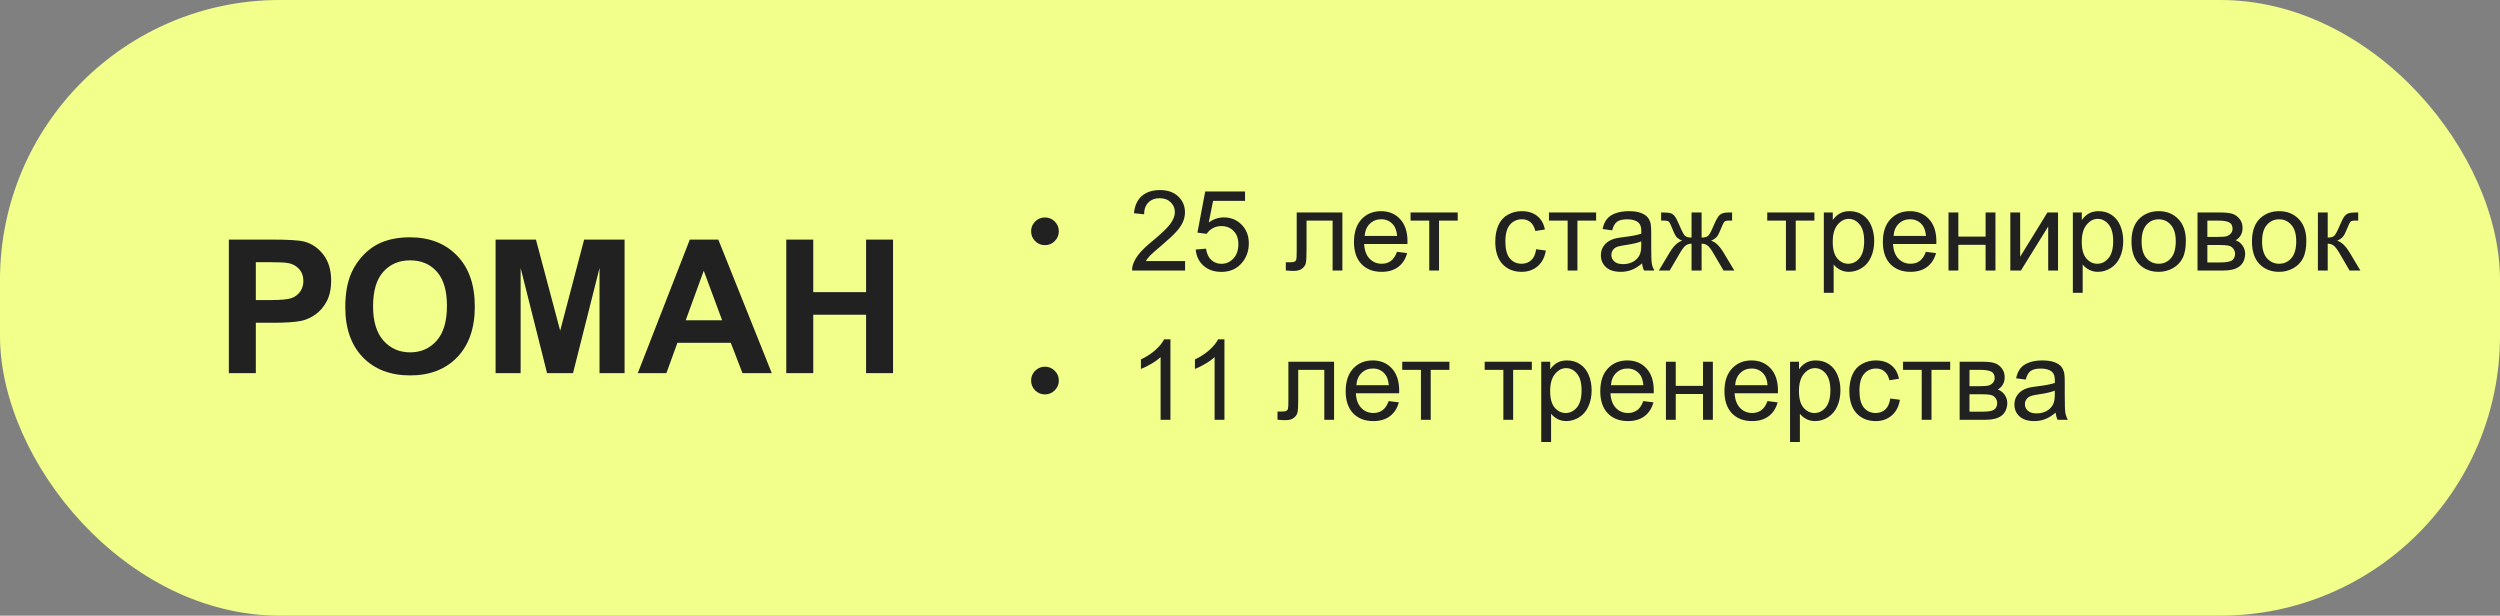 <?xml version="1.0" encoding="UTF-8"?> <svg xmlns="http://www.w3.org/2000/svg" width="268" height="66" viewBox="0 0 268 66" fill="none"><rect x="0" y="0" width="268" height="66" fill="#808080" stroke="none"/><rect width="268" height="66" rx="30" fill="#F2FF8B"></rect><path d="M24.533 40V25.684H29.172C30.93 25.684 32.075 25.755 32.609 25.898C33.43 26.113 34.117 26.582 34.67 27.305C35.223 28.021 35.5 28.949 35.5 30.088C35.5 30.967 35.34 31.706 35.022 32.305C34.703 32.904 34.296 33.376 33.801 33.721C33.312 34.059 32.815 34.284 32.307 34.395C31.616 34.531 30.617 34.6 29.309 34.6H27.424V40H24.533ZM27.424 28.105V32.168H29.006C30.145 32.168 30.907 32.093 31.291 31.943C31.675 31.794 31.975 31.559 32.19 31.24C32.411 30.921 32.522 30.55 32.522 30.127C32.522 29.606 32.368 29.176 32.062 28.838C31.756 28.499 31.369 28.288 30.9 28.203C30.555 28.138 29.862 28.105 28.82 28.105H27.424ZM37.014 32.93C37.014 31.471 37.232 30.247 37.668 29.258C37.993 28.529 38.436 27.874 38.996 27.295C39.562 26.715 40.181 26.286 40.852 26.006C41.743 25.628 42.772 25.439 43.938 25.439C46.047 25.439 47.733 26.094 48.996 27.402C50.266 28.711 50.9 30.531 50.9 32.861C50.9 35.172 50.272 36.982 49.016 38.291C47.759 39.593 46.079 40.244 43.977 40.244C41.848 40.244 40.155 39.596 38.898 38.301C37.642 36.999 37.014 35.208 37.014 32.93ZM39.992 32.832C39.992 34.453 40.367 35.684 41.115 36.523C41.864 37.357 42.815 37.773 43.967 37.773C45.119 37.773 46.063 37.36 46.799 36.533C47.541 35.7 47.912 34.453 47.912 32.793C47.912 31.152 47.551 29.928 46.828 29.121C46.112 28.314 45.158 27.91 43.967 27.91C42.775 27.91 41.815 28.32 41.086 29.141C40.357 29.954 39.992 31.185 39.992 32.832ZM53.127 40V25.684H57.453L60.051 35.449L62.619 25.684H66.955V40H64.269V28.73L61.428 40H58.645L55.812 28.73V40H53.127ZM82.736 40H79.592L78.342 36.748H72.619L71.438 40H68.371L73.947 25.684H77.004L82.736 40ZM77.414 34.336L75.441 29.023L73.508 34.336H77.414ZM84.289 40V25.684H87.18V31.318H92.844V25.684H95.734V40H92.844V33.74H87.18V40H84.289Z" fill="#212121"></path><path d="M110.535 24.793C110.535 24.383 110.68 24.033 110.969 23.744C111.262 23.455 111.611 23.311 112.018 23.311C112.428 23.311 112.777 23.455 113.066 23.744C113.359 24.033 113.506 24.383 113.506 24.793C113.506 25.203 113.359 25.555 113.066 25.848C112.777 26.137 112.428 26.281 112.018 26.281C111.611 26.281 111.262 26.137 110.969 25.848C110.68 25.555 110.535 25.203 110.535 24.793ZM127.041 27.986V29H121.363C121.355 28.746 121.396 28.502 121.486 28.268C121.631 27.881 121.861 27.5 122.178 27.125C122.498 26.75 122.959 26.316 123.561 25.824C124.494 25.059 125.125 24.453 125.453 24.008C125.781 23.559 125.945 23.135 125.945 22.736C125.945 22.318 125.795 21.967 125.494 21.682C125.197 21.393 124.809 21.248 124.328 21.248C123.82 21.248 123.414 21.4 123.109 21.705C122.805 22.01 122.65 22.432 122.646 22.971L121.562 22.859C121.637 22.051 121.916 21.436 122.4 21.014C122.885 20.588 123.535 20.375 124.352 20.375C125.176 20.375 125.828 20.604 126.309 21.061C126.789 21.518 127.029 22.084 127.029 22.76C127.029 23.104 126.959 23.441 126.818 23.773C126.678 24.105 126.443 24.455 126.115 24.822C125.791 25.189 125.25 25.693 124.492 26.334C123.859 26.865 123.453 27.227 123.273 27.418C123.094 27.605 122.945 27.795 122.828 27.986H127.041ZM128.178 26.75L129.285 26.656C129.367 27.195 129.557 27.602 129.854 27.875C130.154 28.145 130.516 28.279 130.938 28.279C131.445 28.279 131.875 28.088 132.227 27.705C132.578 27.322 132.754 26.814 132.754 26.182C132.754 25.58 132.584 25.105 132.244 24.758C131.908 24.41 131.467 24.236 130.92 24.236C130.58 24.236 130.273 24.314 130 24.471C129.727 24.623 129.512 24.822 129.355 25.068L128.365 24.939L129.197 20.527H133.469V21.535H130.041L129.578 23.844C130.094 23.484 130.635 23.305 131.201 23.305C131.951 23.305 132.584 23.564 133.1 24.084C133.615 24.604 133.873 25.271 133.873 26.088C133.873 26.865 133.646 27.537 133.193 28.104C132.643 28.799 131.891 29.146 130.938 29.146C130.156 29.146 129.518 28.928 129.021 28.49C128.529 28.053 128.248 27.473 128.178 26.75ZM139.006 22.777H143.904V29H142.855V23.65H140.061V26.75C140.061 27.473 140.037 27.949 139.99 28.18C139.943 28.41 139.814 28.611 139.604 28.783C139.393 28.955 139.088 29.041 138.689 29.041C138.443 29.041 138.16 29.025 137.84 28.994V28.115H138.303C138.521 28.115 138.678 28.094 138.771 28.051C138.865 28.004 138.928 27.932 138.959 27.834C138.99 27.736 139.006 27.418 139.006 26.879V22.777ZM149.758 26.996L150.848 27.131C150.676 27.768 150.357 28.262 149.893 28.613C149.428 28.965 148.834 29.141 148.111 29.141C147.201 29.141 146.479 28.861 145.943 28.303C145.412 27.74 145.146 26.953 145.146 25.941C145.146 24.895 145.416 24.082 145.955 23.504C146.494 22.926 147.193 22.637 148.053 22.637C148.885 22.637 149.564 22.92 150.092 23.486C150.619 24.053 150.883 24.85 150.883 25.877C150.883 25.939 150.881 26.033 150.877 26.158H146.236C146.275 26.842 146.469 27.365 146.816 27.729C147.164 28.092 147.598 28.273 148.117 28.273C148.504 28.273 148.834 28.172 149.107 27.969C149.381 27.766 149.598 27.441 149.758 26.996ZM146.295 25.291H149.77C149.723 24.768 149.59 24.375 149.371 24.113C149.035 23.707 148.6 23.504 148.064 23.504C147.58 23.504 147.172 23.666 146.84 23.99C146.512 24.314 146.33 24.748 146.295 25.291ZM151.211 22.777H156.268V23.65H154.264V29H153.215V23.65H151.211V22.777ZM164.676 26.721L165.713 26.855C165.6 27.57 165.309 28.131 164.84 28.537C164.375 28.939 163.803 29.141 163.123 29.141C162.271 29.141 161.586 28.863 161.066 28.309C160.551 27.75 160.293 26.951 160.293 25.912C160.293 25.24 160.404 24.652 160.627 24.148C160.85 23.645 161.188 23.268 161.641 23.018C162.098 22.764 162.594 22.637 163.129 22.637C163.805 22.637 164.357 22.809 164.787 23.152C165.217 23.492 165.492 23.977 165.613 24.605L164.588 24.764C164.49 24.346 164.316 24.031 164.066 23.82C163.82 23.609 163.521 23.504 163.17 23.504C162.639 23.504 162.207 23.695 161.875 24.078C161.543 24.457 161.377 25.059 161.377 25.883C161.377 26.719 161.537 27.326 161.857 27.705C162.178 28.084 162.596 28.273 163.111 28.273C163.525 28.273 163.871 28.146 164.148 27.893C164.426 27.639 164.602 27.248 164.676 26.721ZM166.047 22.777H171.104V23.65H169.1V29H168.051V23.65H166.047V22.777ZM176.031 28.232C175.641 28.564 175.264 28.799 174.9 28.936C174.541 29.072 174.154 29.141 173.74 29.141C173.057 29.141 172.531 28.975 172.164 28.643C171.797 28.307 171.613 27.879 171.613 27.359C171.613 27.055 171.682 26.777 171.818 26.527C171.959 26.273 172.141 26.07 172.363 25.918C172.59 25.766 172.844 25.65 173.125 25.572C173.332 25.518 173.645 25.465 174.062 25.414C174.914 25.312 175.541 25.191 175.943 25.051C175.947 24.906 175.949 24.814 175.949 24.775C175.949 24.346 175.85 24.043 175.65 23.867C175.381 23.629 174.98 23.51 174.449 23.51C173.953 23.51 173.586 23.598 173.348 23.773C173.113 23.945 172.939 24.252 172.826 24.693L171.795 24.553C171.889 24.111 172.043 23.756 172.258 23.486C172.473 23.213 172.783 23.004 173.189 22.859C173.596 22.711 174.066 22.637 174.602 22.637C175.133 22.637 175.564 22.699 175.896 22.824C176.229 22.949 176.473 23.107 176.629 23.299C176.785 23.486 176.895 23.725 176.957 24.014C176.992 24.193 177.01 24.518 177.01 24.986V26.393C177.01 27.373 177.031 27.994 177.074 28.256C177.121 28.514 177.211 28.762 177.344 29H176.242C176.133 28.781 176.062 28.525 176.031 28.232ZM175.943 25.877C175.561 26.033 174.986 26.166 174.221 26.275C173.787 26.338 173.48 26.408 173.301 26.486C173.121 26.564 172.982 26.68 172.885 26.832C172.787 26.98 172.738 27.146 172.738 27.33C172.738 27.611 172.844 27.846 173.055 28.033C173.27 28.221 173.582 28.314 173.992 28.314C174.398 28.314 174.76 28.227 175.076 28.051C175.393 27.871 175.625 27.627 175.773 27.318C175.887 27.08 175.943 26.729 175.943 26.264V25.877ZM182.412 22.777V25.467C182.748 25.467 182.984 25.402 183.121 25.273C183.258 25.145 183.457 24.77 183.719 24.148C183.965 23.559 184.186 23.182 184.381 23.018C184.572 22.857 184.877 22.777 185.295 22.777H185.682V23.65L185.395 23.645C185.113 23.645 184.934 23.686 184.855 23.768C184.773 23.854 184.648 24.109 184.48 24.535C184.324 24.941 184.18 25.223 184.047 25.379C183.914 25.535 183.707 25.678 183.426 25.807C183.883 25.928 184.328 26.35 184.762 27.072L185.922 29H184.762L183.631 27.072C183.4 26.682 183.199 26.426 183.027 26.305C182.855 26.184 182.65 26.123 182.412 26.123V29H181.334V26.123C181.1 26.123 180.896 26.184 180.725 26.305C180.553 26.422 180.352 26.678 180.121 27.072L178.99 29H177.83L178.984 27.072C179.422 26.35 179.869 25.928 180.326 25.807C180.014 25.662 179.795 25.506 179.67 25.338C179.545 25.166 179.357 24.76 179.107 24.119C179.021 23.904 178.93 23.771 178.832 23.721C178.73 23.67 178.58 23.645 178.381 23.645C178.33 23.645 178.227 23.646 178.07 23.65V22.777H178.217C178.623 22.777 178.908 22.803 179.072 22.854C179.24 22.9 179.389 23.004 179.518 23.164C179.65 23.32 179.822 23.648 180.033 24.148C180.291 24.762 180.486 25.135 180.619 25.268C180.756 25.4 180.994 25.467 181.334 25.467V22.777H182.412ZM189.449 22.777H194.506V23.65H192.502V29H191.453V23.65H189.449V22.777ZM195.514 31.385V22.777H196.475V23.586C196.701 23.27 196.957 23.033 197.242 22.877C197.527 22.717 197.873 22.637 198.279 22.637C198.811 22.637 199.279 22.773 199.686 23.047C200.092 23.32 200.398 23.707 200.605 24.207C200.812 24.703 200.916 25.248 200.916 25.842C200.916 26.479 200.801 27.053 200.57 27.564C200.344 28.072 200.012 28.463 199.574 28.736C199.141 29.006 198.684 29.141 198.203 29.141C197.852 29.141 197.535 29.066 197.254 28.918C196.977 28.77 196.748 28.582 196.568 28.355V31.385H195.514ZM196.469 25.924C196.469 26.725 196.631 27.316 196.955 27.699C197.279 28.082 197.672 28.273 198.133 28.273C198.602 28.273 199.002 28.076 199.334 27.682C199.67 27.283 199.838 26.668 199.838 25.836C199.838 25.043 199.674 24.449 199.346 24.055C199.021 23.66 198.633 23.463 198.18 23.463C197.73 23.463 197.332 23.674 196.984 24.096C196.641 24.514 196.469 25.123 196.469 25.924ZM206.453 26.996L207.543 27.131C207.371 27.768 207.053 28.262 206.588 28.613C206.123 28.965 205.529 29.141 204.807 29.141C203.896 29.141 203.174 28.861 202.639 28.303C202.107 27.74 201.842 26.953 201.842 25.941C201.842 24.895 202.111 24.082 202.65 23.504C203.189 22.926 203.889 22.637 204.748 22.637C205.58 22.637 206.26 22.92 206.787 23.486C207.314 24.053 207.578 24.85 207.578 25.877C207.578 25.939 207.576 26.033 207.572 26.158H202.932C202.971 26.842 203.164 27.365 203.512 27.729C203.859 28.092 204.293 28.273 204.812 28.273C205.199 28.273 205.529 28.172 205.803 27.969C206.076 27.766 206.293 27.441 206.453 26.996ZM202.99 25.291H206.465C206.418 24.768 206.285 24.375 206.066 24.113C205.73 23.707 205.295 23.504 204.76 23.504C204.275 23.504 203.867 23.666 203.535 23.99C203.207 24.314 203.025 24.748 202.99 25.291ZM208.879 22.777H209.934V25.367H212.857V22.777H213.912V29H212.857V26.24H209.934V29H208.879V22.777ZM215.506 22.777H216.561V27.523L219.484 22.777H220.621V29H219.566V24.283L216.643 29H215.506V22.777ZM222.209 31.385V22.777H223.17V23.586C223.396 23.27 223.652 23.033 223.938 22.877C224.223 22.717 224.568 22.637 224.975 22.637C225.506 22.637 225.975 22.773 226.381 23.047C226.787 23.32 227.094 23.707 227.301 24.207C227.508 24.703 227.611 25.248 227.611 25.842C227.611 26.479 227.496 27.053 227.266 27.564C227.039 28.072 226.707 28.463 226.27 28.736C225.836 29.006 225.379 29.141 224.898 29.141C224.547 29.141 224.23 29.066 223.949 28.918C223.672 28.77 223.443 28.582 223.264 28.355V31.385H222.209ZM223.164 25.924C223.164 26.725 223.326 27.316 223.65 27.699C223.975 28.082 224.367 28.273 224.828 28.273C225.297 28.273 225.697 28.076 226.029 27.682C226.365 27.283 226.533 26.668 226.533 25.836C226.533 25.043 226.369 24.449 226.041 24.055C225.717 23.66 225.328 23.463 224.875 23.463C224.426 23.463 224.027 23.674 223.68 24.096C223.336 24.514 223.164 25.123 223.164 25.924ZM228.496 25.889C228.496 24.736 228.816 23.883 229.457 23.328C229.992 22.867 230.645 22.637 231.414 22.637C232.27 22.637 232.969 22.918 233.512 23.48C234.055 24.039 234.326 24.812 234.326 25.801C234.326 26.602 234.205 27.232 233.963 27.693C233.725 28.15 233.375 28.506 232.914 28.76C232.457 29.014 231.957 29.141 231.414 29.141C230.543 29.141 229.838 28.861 229.299 28.303C228.764 27.744 228.496 26.939 228.496 25.889ZM229.58 25.889C229.58 26.686 229.754 27.283 230.102 27.682C230.449 28.076 230.887 28.273 231.414 28.273C231.938 28.273 232.373 28.074 232.721 27.676C233.068 27.277 233.242 26.67 233.242 25.854C233.242 25.084 233.066 24.502 232.715 24.107C232.367 23.709 231.934 23.51 231.414 23.51C230.887 23.51 230.449 23.707 230.102 24.102C229.754 24.496 229.58 25.092 229.58 25.889ZM235.574 22.777H238.006C238.604 22.777 239.047 22.828 239.336 22.93C239.629 23.027 239.879 23.209 240.086 23.475C240.297 23.74 240.402 24.059 240.402 24.43C240.402 24.727 240.34 24.986 240.215 25.209C240.094 25.428 239.91 25.611 239.664 25.76C239.957 25.857 240.199 26.041 240.391 26.311C240.586 26.576 240.684 26.893 240.684 27.26C240.645 27.85 240.434 28.287 240.051 28.572C239.668 28.857 239.111 29 238.381 29H235.574V22.777ZM236.629 25.396H237.754C238.203 25.396 238.512 25.373 238.68 25.326C238.848 25.279 238.998 25.186 239.131 25.045C239.264 24.9 239.33 24.729 239.33 24.529C239.33 24.201 239.213 23.973 238.979 23.844C238.748 23.715 238.352 23.65 237.789 23.65H236.629V25.396ZM236.629 28.133H238.018C238.615 28.133 239.025 28.064 239.248 27.928C239.471 27.787 239.588 27.547 239.6 27.207C239.6 27.008 239.535 26.824 239.406 26.656C239.277 26.484 239.109 26.377 238.902 26.334C238.695 26.287 238.363 26.264 237.906 26.264H236.629V28.133ZM241.41 25.889C241.41 24.736 241.73 23.883 242.371 23.328C242.906 22.867 243.559 22.637 244.328 22.637C245.184 22.637 245.883 22.918 246.426 23.48C246.969 24.039 247.24 24.812 247.24 25.801C247.24 26.602 247.119 27.232 246.877 27.693C246.639 28.15 246.289 28.506 245.828 28.76C245.371 29.014 244.871 29.141 244.328 29.141C243.457 29.141 242.752 28.861 242.213 28.303C241.678 27.744 241.41 26.939 241.41 25.889ZM242.494 25.889C242.494 26.686 242.668 27.283 243.016 27.682C243.363 28.076 243.801 28.273 244.328 28.273C244.852 28.273 245.287 28.074 245.635 27.676C245.982 27.277 246.156 26.67 246.156 25.854C246.156 25.084 245.98 24.502 245.629 24.107C245.281 23.709 244.848 23.51 244.328 23.51C243.801 23.51 243.363 23.707 243.016 24.102C242.668 24.496 242.494 25.092 242.494 25.889ZM248.477 22.777H249.531V25.467C249.867 25.467 250.102 25.402 250.234 25.273C250.371 25.145 250.57 24.77 250.832 24.148C251.039 23.656 251.207 23.332 251.336 23.176C251.465 23.02 251.613 22.914 251.781 22.859C251.949 22.805 252.219 22.777 252.59 22.777H252.801V23.65L252.508 23.645C252.23 23.645 252.053 23.686 251.975 23.768C251.893 23.854 251.768 24.109 251.6 24.535C251.439 24.941 251.293 25.223 251.16 25.379C251.027 25.535 250.822 25.678 250.545 25.807C250.998 25.928 251.443 26.35 251.881 27.072L253.035 29H251.875L250.75 27.072C250.52 26.686 250.318 26.432 250.146 26.311C249.975 26.186 249.77 26.123 249.531 26.123V29H248.477V22.777ZM110.535 40.793C110.535 40.383 110.68 40.033 110.969 39.744C111.262 39.455 111.611 39.31 112.018 39.31C112.428 39.31 112.777 39.455 113.066 39.744C113.359 40.033 113.506 40.383 113.506 40.793C113.506 41.203 113.359 41.555 113.066 41.848C112.777 42.137 112.428 42.281 112.018 42.281C111.611 42.281 111.262 42.137 110.969 41.848C110.68 41.555 110.535 41.203 110.535 40.793ZM125.471 45H124.416V38.279C124.162 38.522 123.828 38.764 123.414 39.006C123.004 39.248 122.635 39.43 122.307 39.551V38.531C122.896 38.254 123.412 37.918 123.854 37.523C124.295 37.129 124.607 36.746 124.791 36.375H125.471V45ZM131.26 45H130.205V38.279C129.951 38.522 129.617 38.764 129.203 39.006C128.793 39.248 128.424 39.43 128.096 39.551V38.531C128.686 38.254 129.201 37.918 129.643 37.523C130.084 37.129 130.396 36.746 130.58 36.375H131.26V45ZM138.115 38.777H143.014V45H141.965V39.65H139.17V42.75C139.17 43.473 139.146 43.949 139.1 44.18C139.053 44.41 138.924 44.611 138.713 44.783C138.502 44.955 138.197 45.041 137.799 45.041C137.553 45.041 137.27 45.025 136.949 44.994V44.115H137.412C137.631 44.115 137.787 44.094 137.881 44.051C137.975 44.004 138.037 43.932 138.068 43.834C138.1 43.736 138.115 43.418 138.115 42.879V38.777ZM148.867 42.996L149.957 43.131C149.785 43.768 149.467 44.262 149.002 44.613C148.537 44.965 147.943 45.141 147.221 45.141C146.311 45.141 145.588 44.861 145.053 44.303C144.521 43.74 144.256 42.953 144.256 41.941C144.256 40.895 144.525 40.082 145.064 39.504C145.604 38.926 146.303 38.637 147.162 38.637C147.994 38.637 148.674 38.92 149.201 39.486C149.729 40.053 149.992 40.85 149.992 41.877C149.992 41.94 149.99 42.033 149.986 42.158H145.346C145.385 42.842 145.578 43.365 145.926 43.728C146.273 44.092 146.707 44.273 147.227 44.273C147.613 44.273 147.943 44.172 148.217 43.969C148.49 43.766 148.707 43.441 148.867 42.996ZM145.404 41.291H148.879C148.832 40.768 148.699 40.375 148.48 40.113C148.145 39.707 147.709 39.504 147.174 39.504C146.689 39.504 146.281 39.666 145.949 39.99C145.621 40.315 145.439 40.748 145.404 41.291ZM150.32 38.777H155.377V39.65H153.373V45H152.324V39.65H150.32V38.777ZM159.156 38.777H164.213V39.65H162.209V45H161.16V39.65H159.156V38.777ZM165.221 47.385V38.777H166.182V39.586C166.408 39.27 166.664 39.033 166.949 38.877C167.234 38.717 167.58 38.637 167.986 38.637C168.518 38.637 168.986 38.773 169.393 39.047C169.799 39.32 170.105 39.707 170.312 40.207C170.52 40.703 170.623 41.248 170.623 41.842C170.623 42.478 170.508 43.053 170.277 43.565C170.051 44.072 169.719 44.463 169.281 44.736C168.848 45.006 168.391 45.141 167.91 45.141C167.559 45.141 167.242 45.066 166.961 44.918C166.684 44.77 166.455 44.582 166.275 44.355V47.385H165.221ZM166.176 41.924C166.176 42.725 166.338 43.316 166.662 43.699C166.986 44.082 167.379 44.273 167.84 44.273C168.309 44.273 168.709 44.076 169.041 43.682C169.377 43.283 169.545 42.668 169.545 41.836C169.545 41.043 169.381 40.449 169.053 40.055C168.729 39.66 168.34 39.463 167.887 39.463C167.438 39.463 167.039 39.674 166.691 40.096C166.348 40.514 166.176 41.123 166.176 41.924ZM176.16 42.996L177.25 43.131C177.078 43.768 176.76 44.262 176.295 44.613C175.83 44.965 175.236 45.141 174.514 45.141C173.604 45.141 172.881 44.861 172.346 44.303C171.814 43.74 171.549 42.953 171.549 41.941C171.549 40.895 171.818 40.082 172.357 39.504C172.896 38.926 173.596 38.637 174.455 38.637C175.287 38.637 175.967 38.92 176.494 39.486C177.021 40.053 177.285 40.85 177.285 41.877C177.285 41.94 177.283 42.033 177.279 42.158H172.639C172.678 42.842 172.871 43.365 173.219 43.728C173.566 44.092 174 44.273 174.52 44.273C174.906 44.273 175.236 44.172 175.51 43.969C175.783 43.766 176 43.441 176.16 42.996ZM172.697 41.291H176.172C176.125 40.768 175.992 40.375 175.773 40.113C175.438 39.707 175.002 39.504 174.467 39.504C173.982 39.504 173.574 39.666 173.242 39.99C172.914 40.315 172.732 40.748 172.697 41.291ZM178.586 38.777H179.641V41.367H182.564V38.777H183.619V45H182.564V42.24H179.641V45H178.586V38.777ZM189.473 42.996L190.562 43.131C190.391 43.768 190.072 44.262 189.607 44.613C189.143 44.965 188.549 45.141 187.826 45.141C186.916 45.141 186.193 44.861 185.658 44.303C185.127 43.74 184.861 42.953 184.861 41.941C184.861 40.895 185.131 40.082 185.67 39.504C186.209 38.926 186.908 38.637 187.768 38.637C188.6 38.637 189.279 38.92 189.807 39.486C190.334 40.053 190.598 40.85 190.598 41.877C190.598 41.94 190.596 42.033 190.592 42.158H185.951C185.99 42.842 186.184 43.365 186.531 43.728C186.879 44.092 187.312 44.273 187.832 44.273C188.219 44.273 188.549 44.172 188.822 43.969C189.096 43.766 189.312 43.441 189.473 42.996ZM186.01 41.291H189.484C189.438 40.768 189.305 40.375 189.086 40.113C188.75 39.707 188.314 39.504 187.779 39.504C187.295 39.504 186.887 39.666 186.555 39.99C186.227 40.315 186.045 40.748 186.01 41.291ZM191.893 47.385V38.777H192.854V39.586C193.08 39.27 193.336 39.033 193.621 38.877C193.906 38.717 194.252 38.637 194.658 38.637C195.189 38.637 195.658 38.773 196.064 39.047C196.471 39.32 196.777 39.707 196.984 40.207C197.191 40.703 197.295 41.248 197.295 41.842C197.295 42.478 197.18 43.053 196.949 43.565C196.723 44.072 196.391 44.463 195.953 44.736C195.52 45.006 195.062 45.141 194.582 45.141C194.23 45.141 193.914 45.066 193.633 44.918C193.355 44.77 193.127 44.582 192.947 44.355V47.385H191.893ZM192.848 41.924C192.848 42.725 193.01 43.316 193.334 43.699C193.658 44.082 194.051 44.273 194.512 44.273C194.98 44.273 195.381 44.076 195.713 43.682C196.049 43.283 196.217 42.668 196.217 41.836C196.217 41.043 196.053 40.449 195.725 40.055C195.4 39.66 195.012 39.463 194.559 39.463C194.109 39.463 193.711 39.674 193.363 40.096C193.02 40.514 192.848 41.123 192.848 41.924ZM202.633 42.721L203.67 42.855C203.557 43.57 203.266 44.131 202.797 44.537C202.332 44.94 201.76 45.141 201.08 45.141C200.229 45.141 199.543 44.863 199.023 44.309C198.508 43.75 198.25 42.951 198.25 41.912C198.25 41.24 198.361 40.652 198.584 40.148C198.807 39.645 199.145 39.268 199.598 39.018C200.055 38.764 200.551 38.637 201.086 38.637C201.762 38.637 202.314 38.809 202.744 39.152C203.174 39.492 203.449 39.977 203.57 40.605L202.545 40.764C202.447 40.346 202.273 40.031 202.023 39.82C201.777 39.609 201.479 39.504 201.127 39.504C200.596 39.504 200.164 39.695 199.832 40.078C199.5 40.457 199.334 41.059 199.334 41.883C199.334 42.719 199.494 43.326 199.814 43.705C200.135 44.084 200.553 44.273 201.068 44.273C201.482 44.273 201.828 44.147 202.105 43.893C202.383 43.639 202.559 43.248 202.633 42.721ZM204.004 38.777H209.061V39.65H207.057V45H206.008V39.65H204.004V38.777ZM210.074 38.777H212.506C213.104 38.777 213.547 38.828 213.836 38.93C214.129 39.027 214.379 39.209 214.586 39.475C214.797 39.74 214.902 40.059 214.902 40.43C214.902 40.727 214.84 40.986 214.715 41.209C214.594 41.428 214.41 41.611 214.164 41.76C214.457 41.857 214.699 42.041 214.891 42.31C215.086 42.576 215.184 42.893 215.184 43.26C215.145 43.85 214.934 44.287 214.551 44.572C214.168 44.857 213.611 45 212.881 45H210.074V38.777ZM211.129 41.397H212.254C212.703 41.397 213.012 41.373 213.18 41.326C213.348 41.279 213.498 41.185 213.631 41.045C213.764 40.9 213.83 40.728 213.83 40.529C213.83 40.201 213.713 39.973 213.479 39.844C213.248 39.715 212.852 39.65 212.289 39.65H211.129V41.397ZM211.129 44.133H212.518C213.115 44.133 213.525 44.065 213.748 43.928C213.971 43.787 214.088 43.547 214.1 43.207C214.1 43.008 214.035 42.824 213.906 42.656C213.777 42.484 213.609 42.377 213.402 42.334C213.195 42.287 212.863 42.264 212.406 42.264H211.129V44.133ZM220.363 44.232C219.973 44.565 219.596 44.799 219.232 44.935C218.873 45.072 218.486 45.141 218.072 45.141C217.389 45.141 216.863 44.975 216.496 44.643C216.129 44.307 215.945 43.879 215.945 43.359C215.945 43.055 216.014 42.777 216.15 42.527C216.291 42.273 216.473 42.07 216.695 41.918C216.922 41.766 217.176 41.65 217.457 41.572C217.664 41.518 217.977 41.465 218.395 41.414C219.246 41.312 219.873 41.191 220.275 41.051C220.279 40.906 220.281 40.815 220.281 40.775C220.281 40.346 220.182 40.043 219.982 39.867C219.713 39.629 219.312 39.51 218.781 39.51C218.285 39.51 217.918 39.598 217.68 39.773C217.445 39.945 217.271 40.252 217.158 40.693L216.127 40.553C216.221 40.111 216.375 39.756 216.59 39.486C216.805 39.213 217.115 39.004 217.521 38.859C217.928 38.711 218.398 38.637 218.934 38.637C219.465 38.637 219.896 38.699 220.229 38.824C220.561 38.949 220.805 39.107 220.961 39.299C221.117 39.486 221.227 39.725 221.289 40.014C221.324 40.193 221.342 40.518 221.342 40.986V42.393C221.342 43.373 221.363 43.994 221.406 44.256C221.453 44.514 221.543 44.762 221.676 45H220.574C220.465 44.781 220.395 44.525 220.363 44.232ZM220.275 41.877C219.893 42.033 219.318 42.166 218.553 42.275C218.119 42.338 217.812 42.408 217.633 42.486C217.453 42.565 217.314 42.68 217.217 42.832C217.119 42.98 217.07 43.147 217.07 43.33C217.07 43.611 217.176 43.846 217.387 44.033C217.602 44.221 217.914 44.315 218.324 44.315C218.73 44.315 219.092 44.227 219.408 44.051C219.725 43.871 219.957 43.627 220.105 43.318C220.219 43.08 220.275 42.728 220.275 42.264V41.877Z" fill="#212121"></path></svg> 